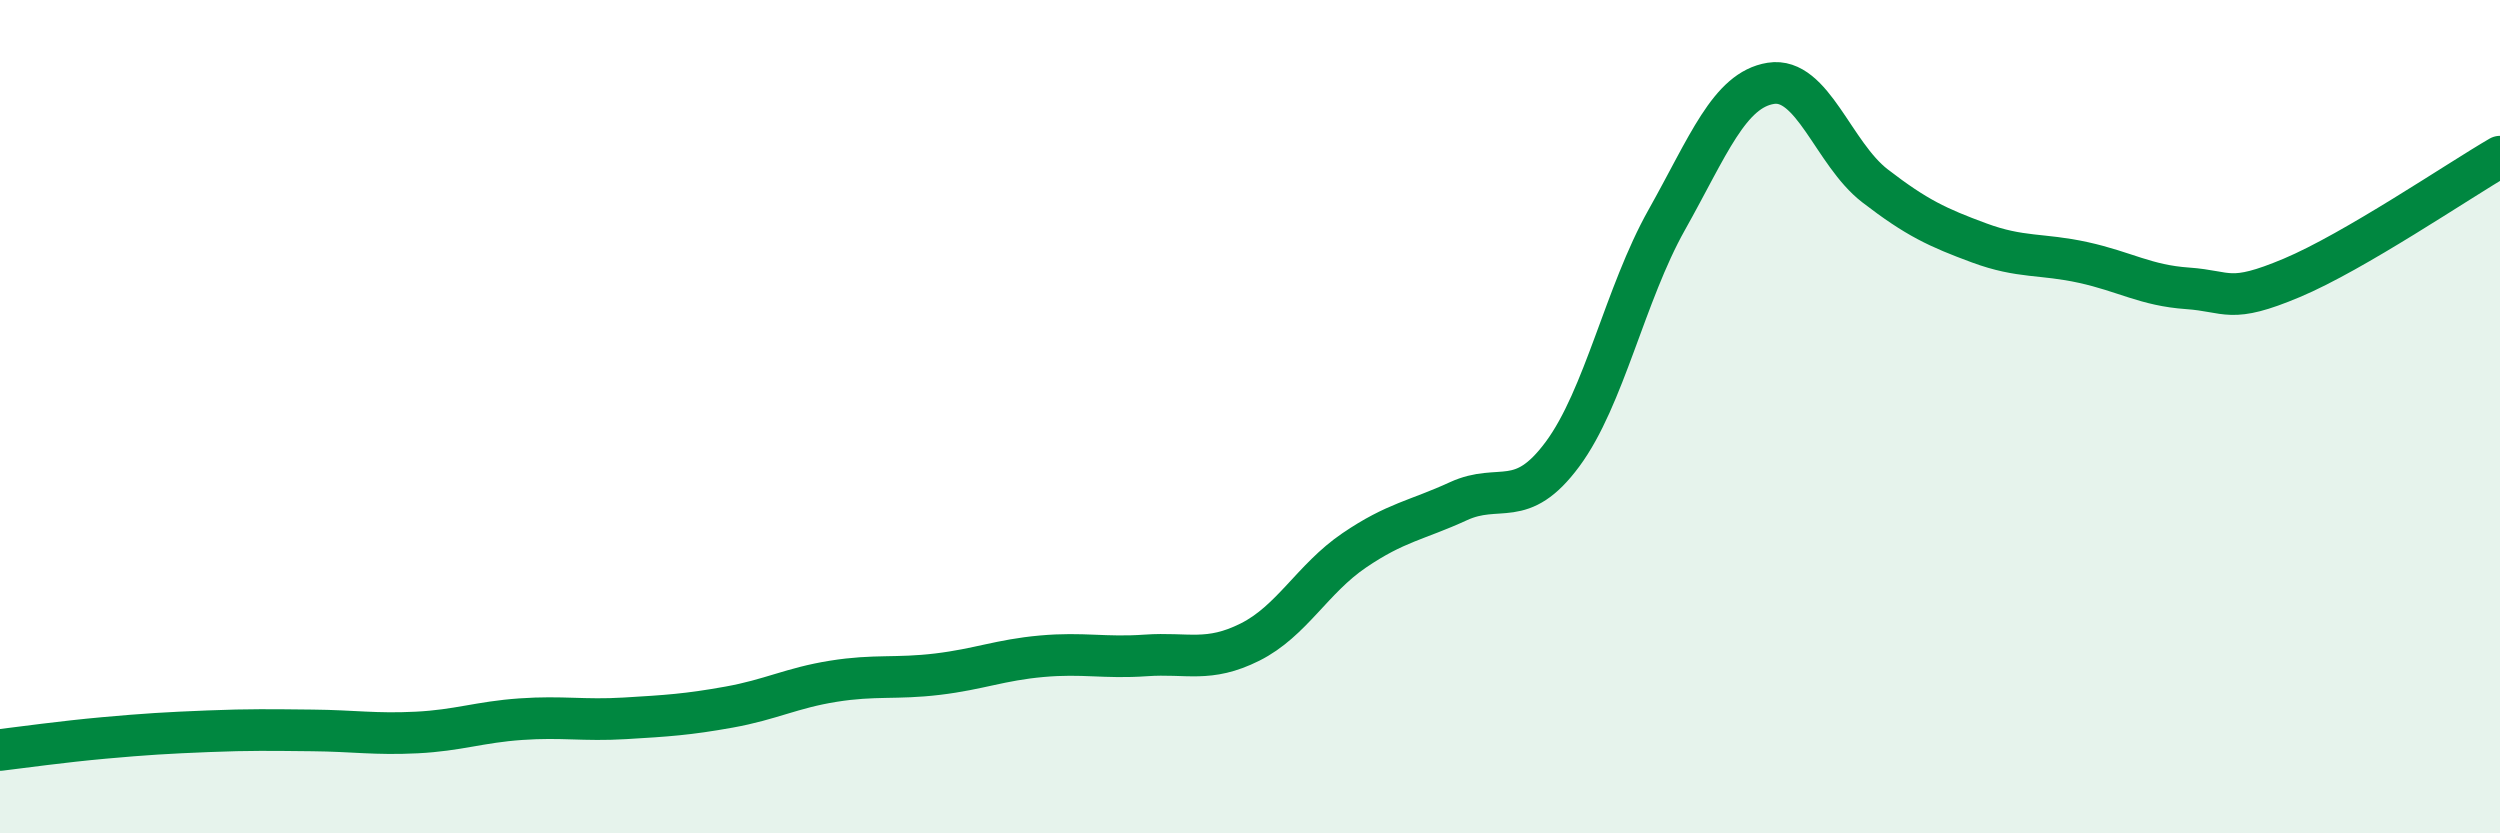 
    <svg width="60" height="20" viewBox="0 0 60 20" xmlns="http://www.w3.org/2000/svg">
      <path
        d="M 0,18 C 0.5,17.94 1.5,17.8 2.5,17.71 C 3.5,17.62 4,17.59 5,17.55 C 6,17.51 6.5,17.52 7.5,17.53 C 8.5,17.54 9,17.63 10,17.58 C 11,17.53 11.5,17.33 12.5,17.26 C 13.5,17.19 14,17.3 15,17.24 C 16,17.18 16.5,17.15 17.5,16.97 C 18.5,16.79 19,16.51 20,16.35 C 21,16.19 21.5,16.3 22.5,16.18 C 23.5,16.06 24,15.84 25,15.75 C 26,15.66 26.5,15.8 27.5,15.73 C 28.5,15.66 29,15.91 30,15.41 C 31,14.91 31.5,13.89 32.5,13.21 C 33.5,12.53 34,12.49 35,12.03 C 36,11.57 36.5,12.25 37.5,10.9 C 38.5,9.55 39,7.06 40,5.28 C 41,3.5 41.5,2.16 42.5,2 C 43.5,1.84 44,3.69 45,4.46 C 46,5.23 46.5,5.46 47.5,5.83 C 48.5,6.2 49,6.08 50,6.3 C 51,6.52 51.5,6.85 52.5,6.92 C 53.5,6.99 53.5,7.3 55,6.67 C 56.5,6.04 59,4.34 60,3.76L60 20L0 20Z"
        fill="#008740"
        opacity="0.1"
        stroke-linecap="round"
        stroke-linejoin="round"
      />
      <path
        d="M 0,18 C 0.5,17.94 1.5,17.8 2.5,17.71 C 3.5,17.62 4,17.59 5,17.55 C 6,17.51 6.5,17.52 7.5,17.53 C 8.5,17.54 9,17.63 10,17.58 C 11,17.53 11.5,17.33 12.5,17.26 C 13.5,17.19 14,17.3 15,17.24 C 16,17.18 16.5,17.15 17.5,16.97 C 18.5,16.79 19,16.51 20,16.35 C 21,16.19 21.5,16.3 22.5,16.18 C 23.5,16.06 24,15.84 25,15.75 C 26,15.66 26.5,15.8 27.5,15.73 C 28.5,15.66 29,15.91 30,15.41 C 31,14.91 31.5,13.89 32.5,13.21 C 33.5,12.53 34,12.49 35,12.03 C 36,11.57 36.5,12.25 37.5,10.9 C 38.5,9.55 39,7.06 40,5.28 C 41,3.5 41.5,2.16 42.5,2 C 43.5,1.84 44,3.69 45,4.46 C 46,5.23 46.5,5.46 47.5,5.83 C 48.5,6.2 49,6.08 50,6.3 C 51,6.52 51.5,6.85 52.5,6.92 C 53.5,6.99 53.5,7.3 55,6.67 C 56.5,6.04 59,4.34 60,3.76"
        stroke="#008740"
        stroke-width="1"
        fill="none"
        stroke-linecap="round"
        stroke-linejoin="round"
      />
    </svg>
  
